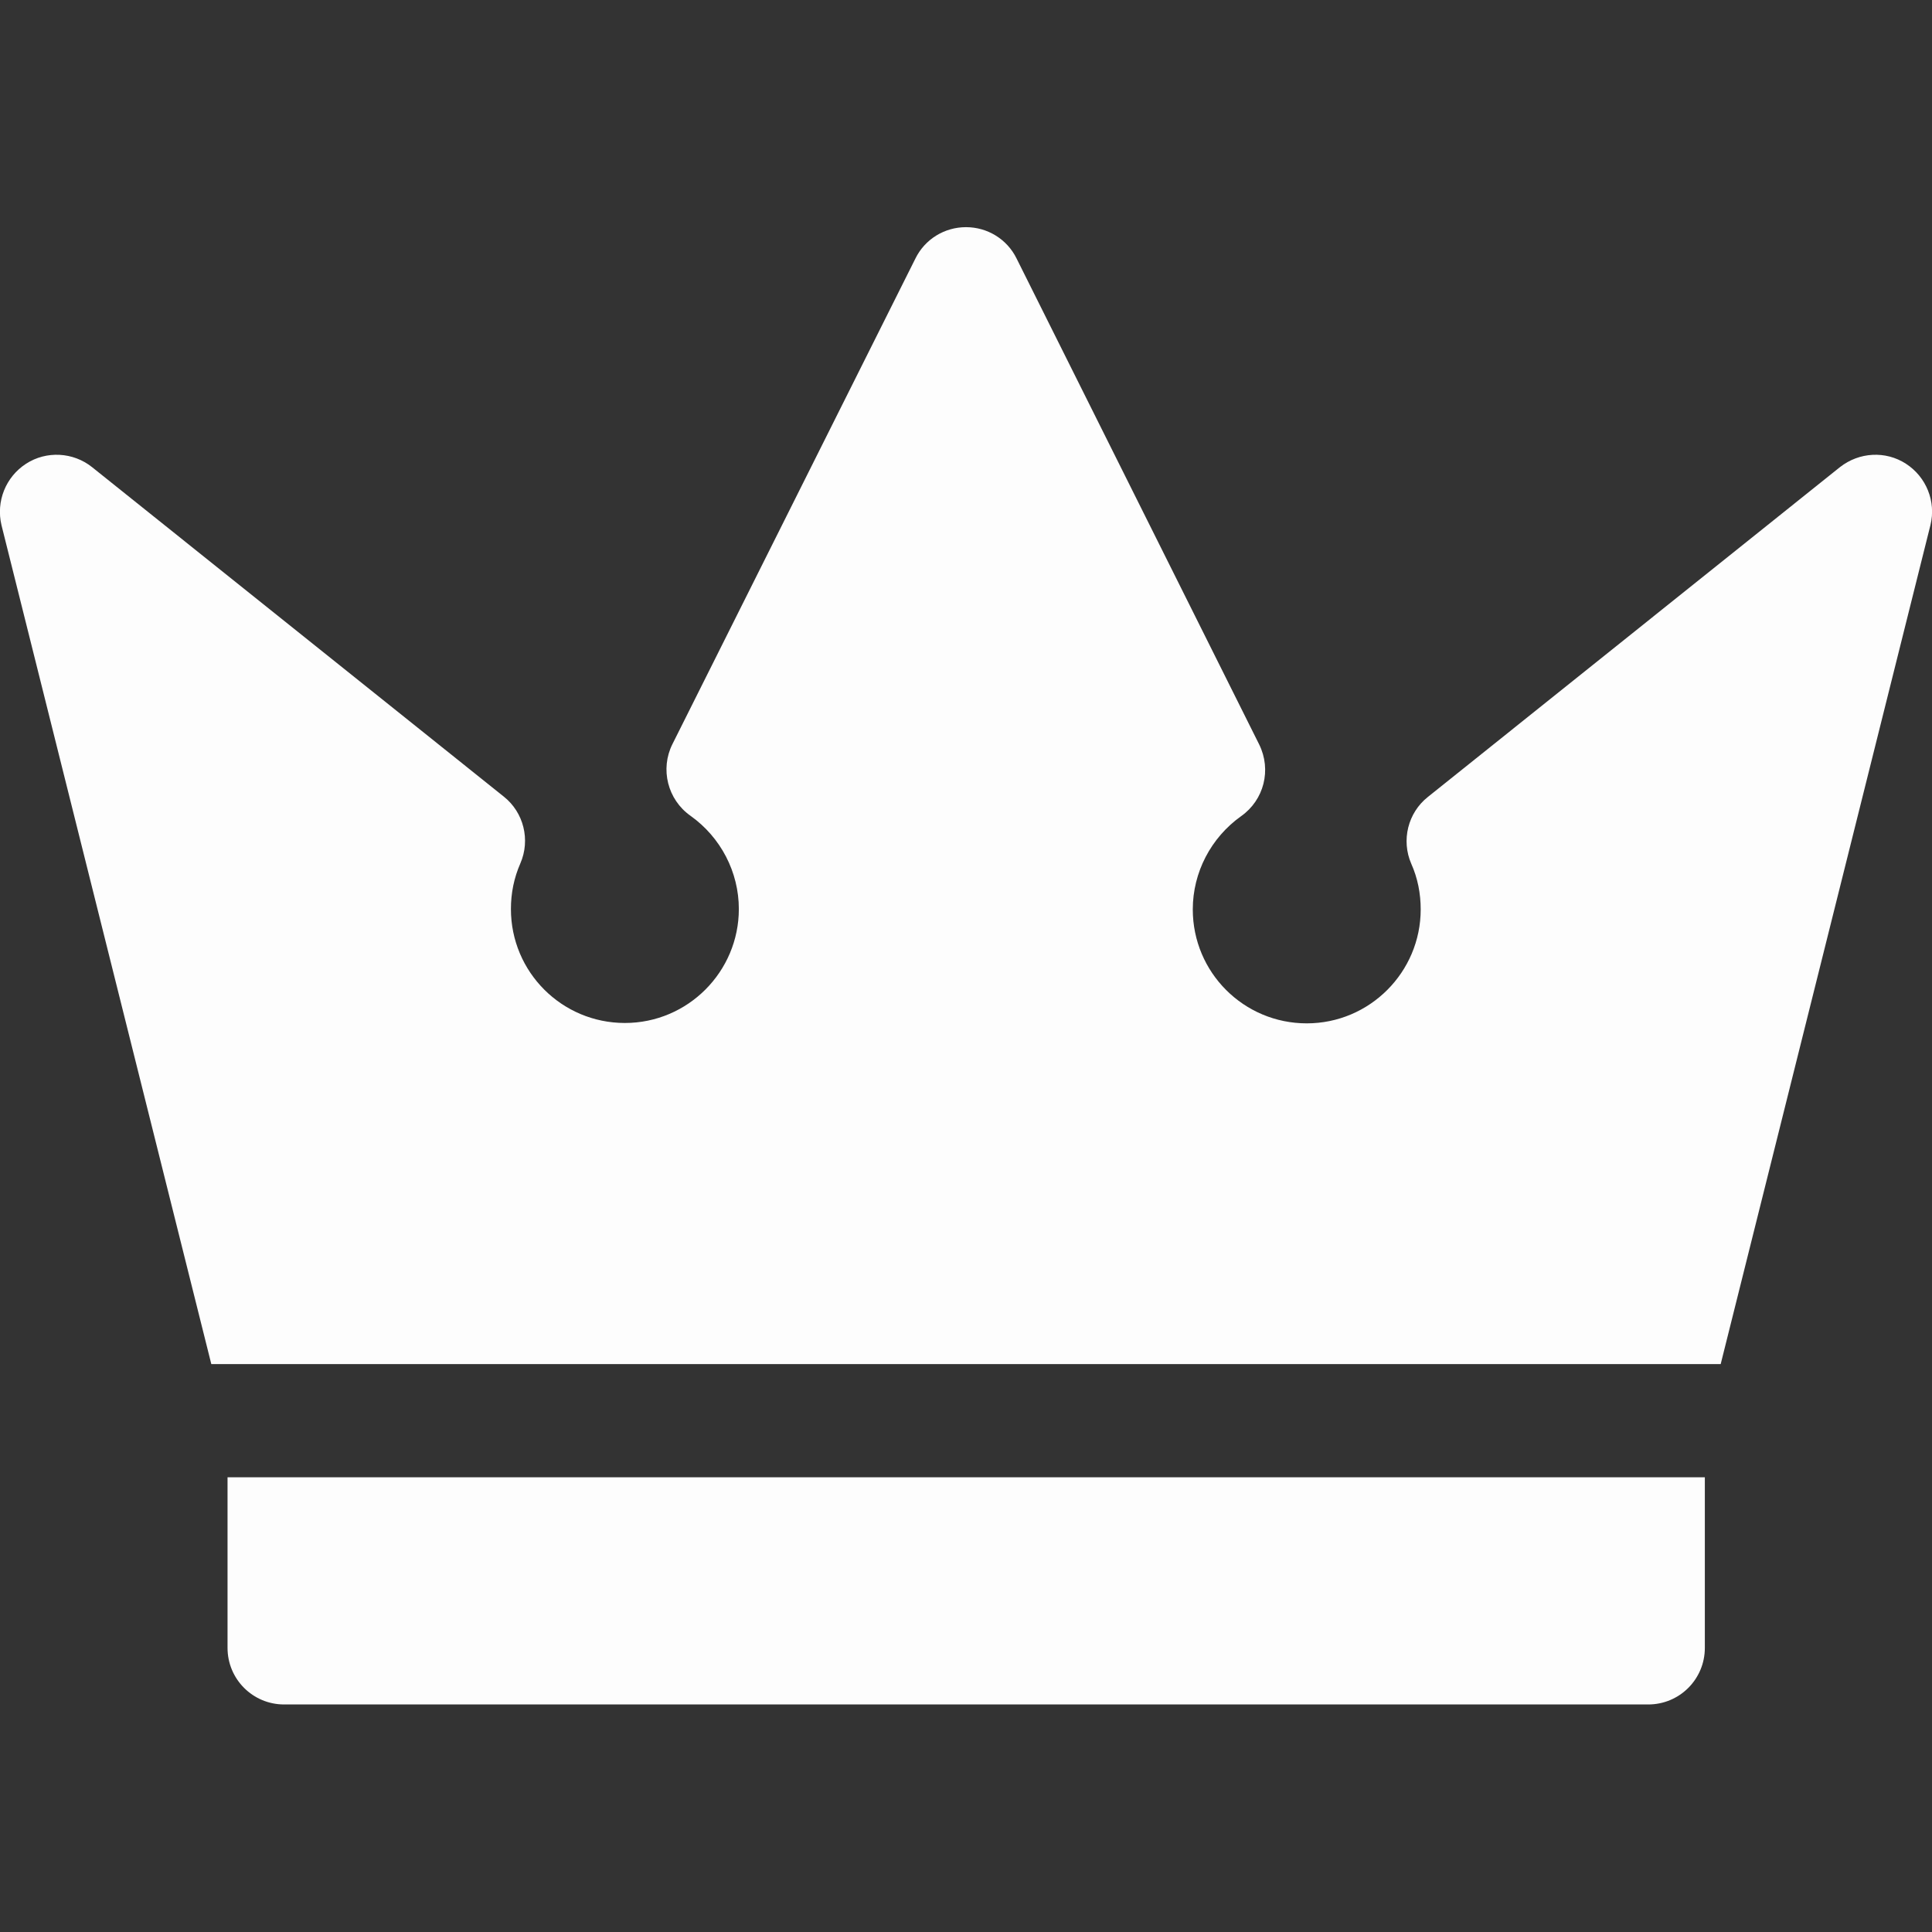 <?xml version="1.0" encoding="UTF-8"?> <!-- Generator: Adobe Illustrator 26.4.1, SVG Export Plug-In . SVG Version: 6.00 Build 0) --> <svg xmlns="http://www.w3.org/2000/svg" xmlns:xlink="http://www.w3.org/1999/xlink" id="Capa_1" x="0px" y="0px" viewBox="0 0 512 512" style="enable-background:new 0 0 512 512;" xml:space="preserve"><rect x="0" y="0" width="512" height="512" fill="#333333" stroke="none"/> <style type="text/css"> .st0{opacity:0.99;} .st1{fill:#FFFFFF;} </style> <g class="st0"> <path class="st1" d="M60.3,391.5v45.2c0,8.3,6.7,15,15,15h361.5c8.3,0,15-6.7,15-15v-45.2H60.3z"></path> <path class="st1" d="M505.1,122.9c-5.4-3.5-12.4-3.1-17.5,0.9l-109.2,87.4c-5.3,4.2-7.1,11.5-4.4,17.7c1.7,3.8,2.5,7.9,2.5,12.1 c0,16.6-13.5,30.2-30.2,30.2s-30.2-13.5-30.2-30.2c0-9.8,4.8-19,12.8-24.7c6.1-4.3,8.1-12.3,4.8-19L269.4,68.5 c-2.5-5.1-7.7-8.3-13.4-8.3s-10.9,3.2-13.4,8.3l-64.4,128.7c-3.3,6.6-1.3,14.7,4.8,19c8,5.7,12.8,14.9,12.8,24.7 c0,16.6-13.5,30.2-30.2,30.2s-30.2-13.5-30.2-30.2c0-4.2,0.8-8.2,2.5-12.1c2.7-6.2,0.9-13.5-4.4-17.7L24.4,123.8 c-5-4-12.1-4.4-17.5-0.9c-5.4,3.5-8,10-6.5,16.3L56,361.5H456l55.6-222.4C513.1,132.9,510.5,126.4,505.1,122.9L505.1,122.9z"></path> </g> </svg> 